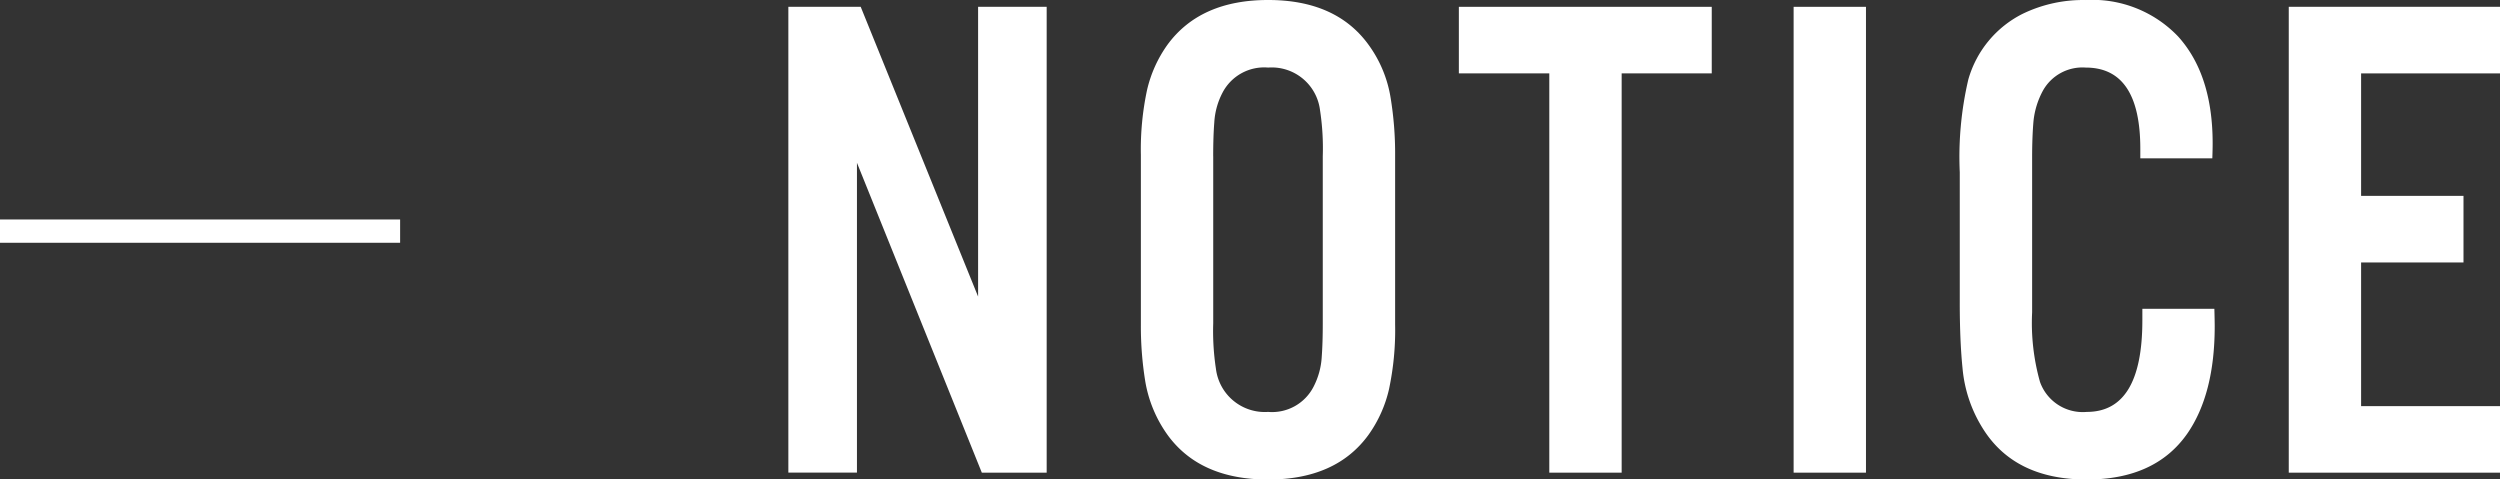 <svg xmlns="http://www.w3.org/2000/svg" width="214.616" height="41.162" viewBox="0 0 214.616 41.162">
  <rect x="0" y="0" width="214.616" height="41.162" fill="#333333" stroke="none"/>
  <g id="グループ_1698" data-name="グループ 1698" transform="translate(-903.434 205.91)">
    <g id="グループ_1697" data-name="グループ 1697">
      <g id="グループ_1696" data-name="グループ 1696">
        <path id="パス_15804" data-name="パス 15804" d="M993.287-205.324v39.99H987.72L977-191.936v26.6h-5.889v-39.99h6.211L987.4-180.451v-24.873Z" fill="#fff"/>
        <path id="パス_15805" data-name="パス 15805" d="M1023.2-192.609v14.56a24.411,24.411,0,0,1-.528,5.567,10.9,10.9,0,0,1-1.757,3.9q-2.784,3.839-8.614,3.838-5.859,0-8.642-3.838a11.011,11.011,0,0,1-1.905-4.57,29.541,29.541,0,0,1-.38-4.893v-14.56a24.417,24.417,0,0,1,.527-5.567,10.874,10.874,0,0,1,1.758-3.9q2.813-3.838,8.642-3.838t8.614,3.838a10.53,10.53,0,0,1,1.9,4.57A29.426,29.426,0,0,1,1023.2-192.609Zm-15.615.117v14.326a21.5,21.5,0,0,0,.234,3.926,4.226,4.226,0,0,0,4.482,3.691,4,4,0,0,0,3.9-2.168,6.335,6.335,0,0,0,.7-2.578q.088-1.172.088-2.871v-14.326a21.6,21.6,0,0,0-.235-3.955,4.177,4.177,0,0,0-4.453-3.662,4.028,4.028,0,0,0-3.925,2.168,6.268,6.268,0,0,0-.7,2.548Q1007.582-194.19,1007.582-192.492Z" fill="#fff"/>
        <path id="パス_15806" data-name="パス 15806" d="M1042.647-199.611v34.277h-6.211v-34.277h-7.764v-5.713h21.709v5.713Z" fill="#fff"/>
        <path id="パス_15807" data-name="パス 15807" d="M1063.621-205.324v39.99h-6.211v-39.99Z" fill="#fff"/>
        <path id="パス_15808" data-name="パス 15808" d="M1093.354-192.316h-6.182v-.821q0-6.972-4.687-6.972a3.881,3.881,0,0,0-3.662,1.962,6.949,6.949,0,0,0-.821,2.637q-.117,1.349-.117,3.106v13.3a18.685,18.685,0,0,0,.674,5.977,3.893,3.893,0,0,0,4.014,2.578q4.774,0,4.775-7.851v-1h6.182q.028,1.027.029,1.5,0,5.8-2.344,9.2-2.754,3.956-8.642,3.955-6.24,0-8.965-4.453a11.641,11.641,0,0,1-1.7-5.127q-.236-2.345-.235-5.625v-11.162a29.168,29.168,0,0,1,.733-7.969,9.078,9.078,0,0,1,4.687-5.654,11.905,11.905,0,0,1,5.391-1.172,10.169,10.169,0,0,1,7.939,3.135q2.96,3.28,2.959,9.169Q1093.383-193.136,1093.354-192.316Z" fill="#fff"/>
        <path id="パス_15809" data-name="パス 15809" d="M1118.05-205.324v5.713h-11.924v10.517h8.79v5.713h-8.79v12.334h11.924v5.713h-18.134v-39.99Z" fill="#fff"/>
      </g>
    </g>
    <line id="線_71" data-name="線 71" x1="34.349" transform="translate(903.434 -186.069)" fill="none" stroke="#fff" stroke-miterlimit="10" stroke-width="2"/>
  </g>
</svg>
